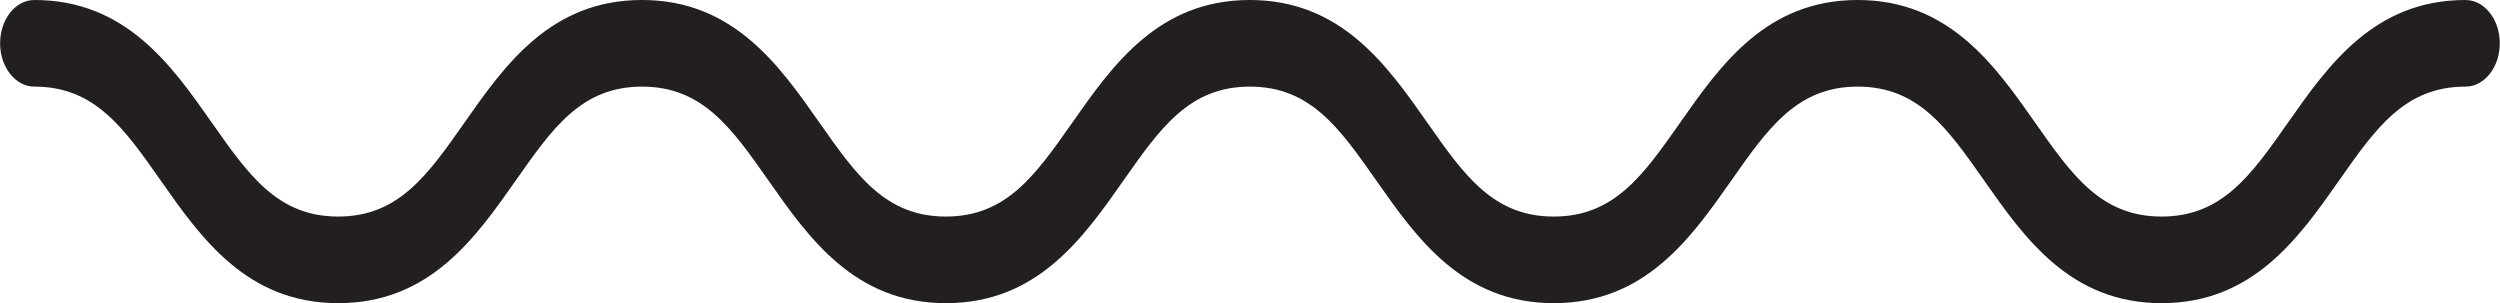 <?xml version="1.0" encoding="UTF-8"?>
<svg xmlns="http://www.w3.org/2000/svg" id="Layer_2" data-name="Layer 2" viewBox="0 0 230.9 28">
  <defs>
    <style>
      .cls-1 {
        fill: #231f20;
      }
    </style>
  </defs>
  <g id="Layer_1-2" data-name="Layer 1">
    <path class="cls-1" d="m199.65,28c-8.45,0-12.68-6.03-16.41-11.35-3.39-4.83-6.07-8.65-11.66-8.65s-8.27,3.82-11.66,8.65c-3.73,5.32-7.96,11.35-16.41,11.35s-12.68-6.03-16.41-11.35c-3.39-4.83-6.07-8.65-11.66-8.65s-8.27,3.82-11.66,8.65c-3.73,5.32-7.96,11.35-16.41,11.35s-12.68-6.03-16.41-11.35c-3.39-4.83-6.07-8.65-11.66-8.65s-8.26,3.82-11.65,8.65c-3.73,5.32-7.96,11.35-16.41,11.35s-12.68-6.03-16.41-11.35c-3.39-4.83-6.07-8.65-11.65-8.65-1.75,0-3.17-1.79-3.17-4S1.42,0,3.17,0c8.45,0,12.68,6.03,16.41,11.35,3.39,4.83,6.07,8.65,11.65,8.65s8.26-3.82,11.65-8.65c3.73-5.32,7.96-11.35,16.41-11.35s12.68,6.03,16.41,11.35c3.39,4.83,6.07,8.65,11.66,8.65s8.27-3.82,11.66-8.65c3.73-5.32,7.96-11.35,16.41-11.35s12.68,6.03,16.41,11.35c3.39,4.83,6.07,8.65,11.66,8.65s8.27-3.82,11.66-8.65c3.73-5.32,7.96-11.35,16.41-11.35s12.68,6.03,16.41,11.35c3.39,4.83,6.07,8.65,11.66,8.65s8.27-3.82,11.66-8.65c3.73-5.32,7.97-11.35,16.41-11.35,1.75,0,3.17,1.79,3.17,4s-1.42,4-3.17,4c-5.59,0-8.27,3.82-11.66,8.65-3.73,5.32-7.97,11.35-16.41,11.35Z"></path>
  </g>
</svg>
